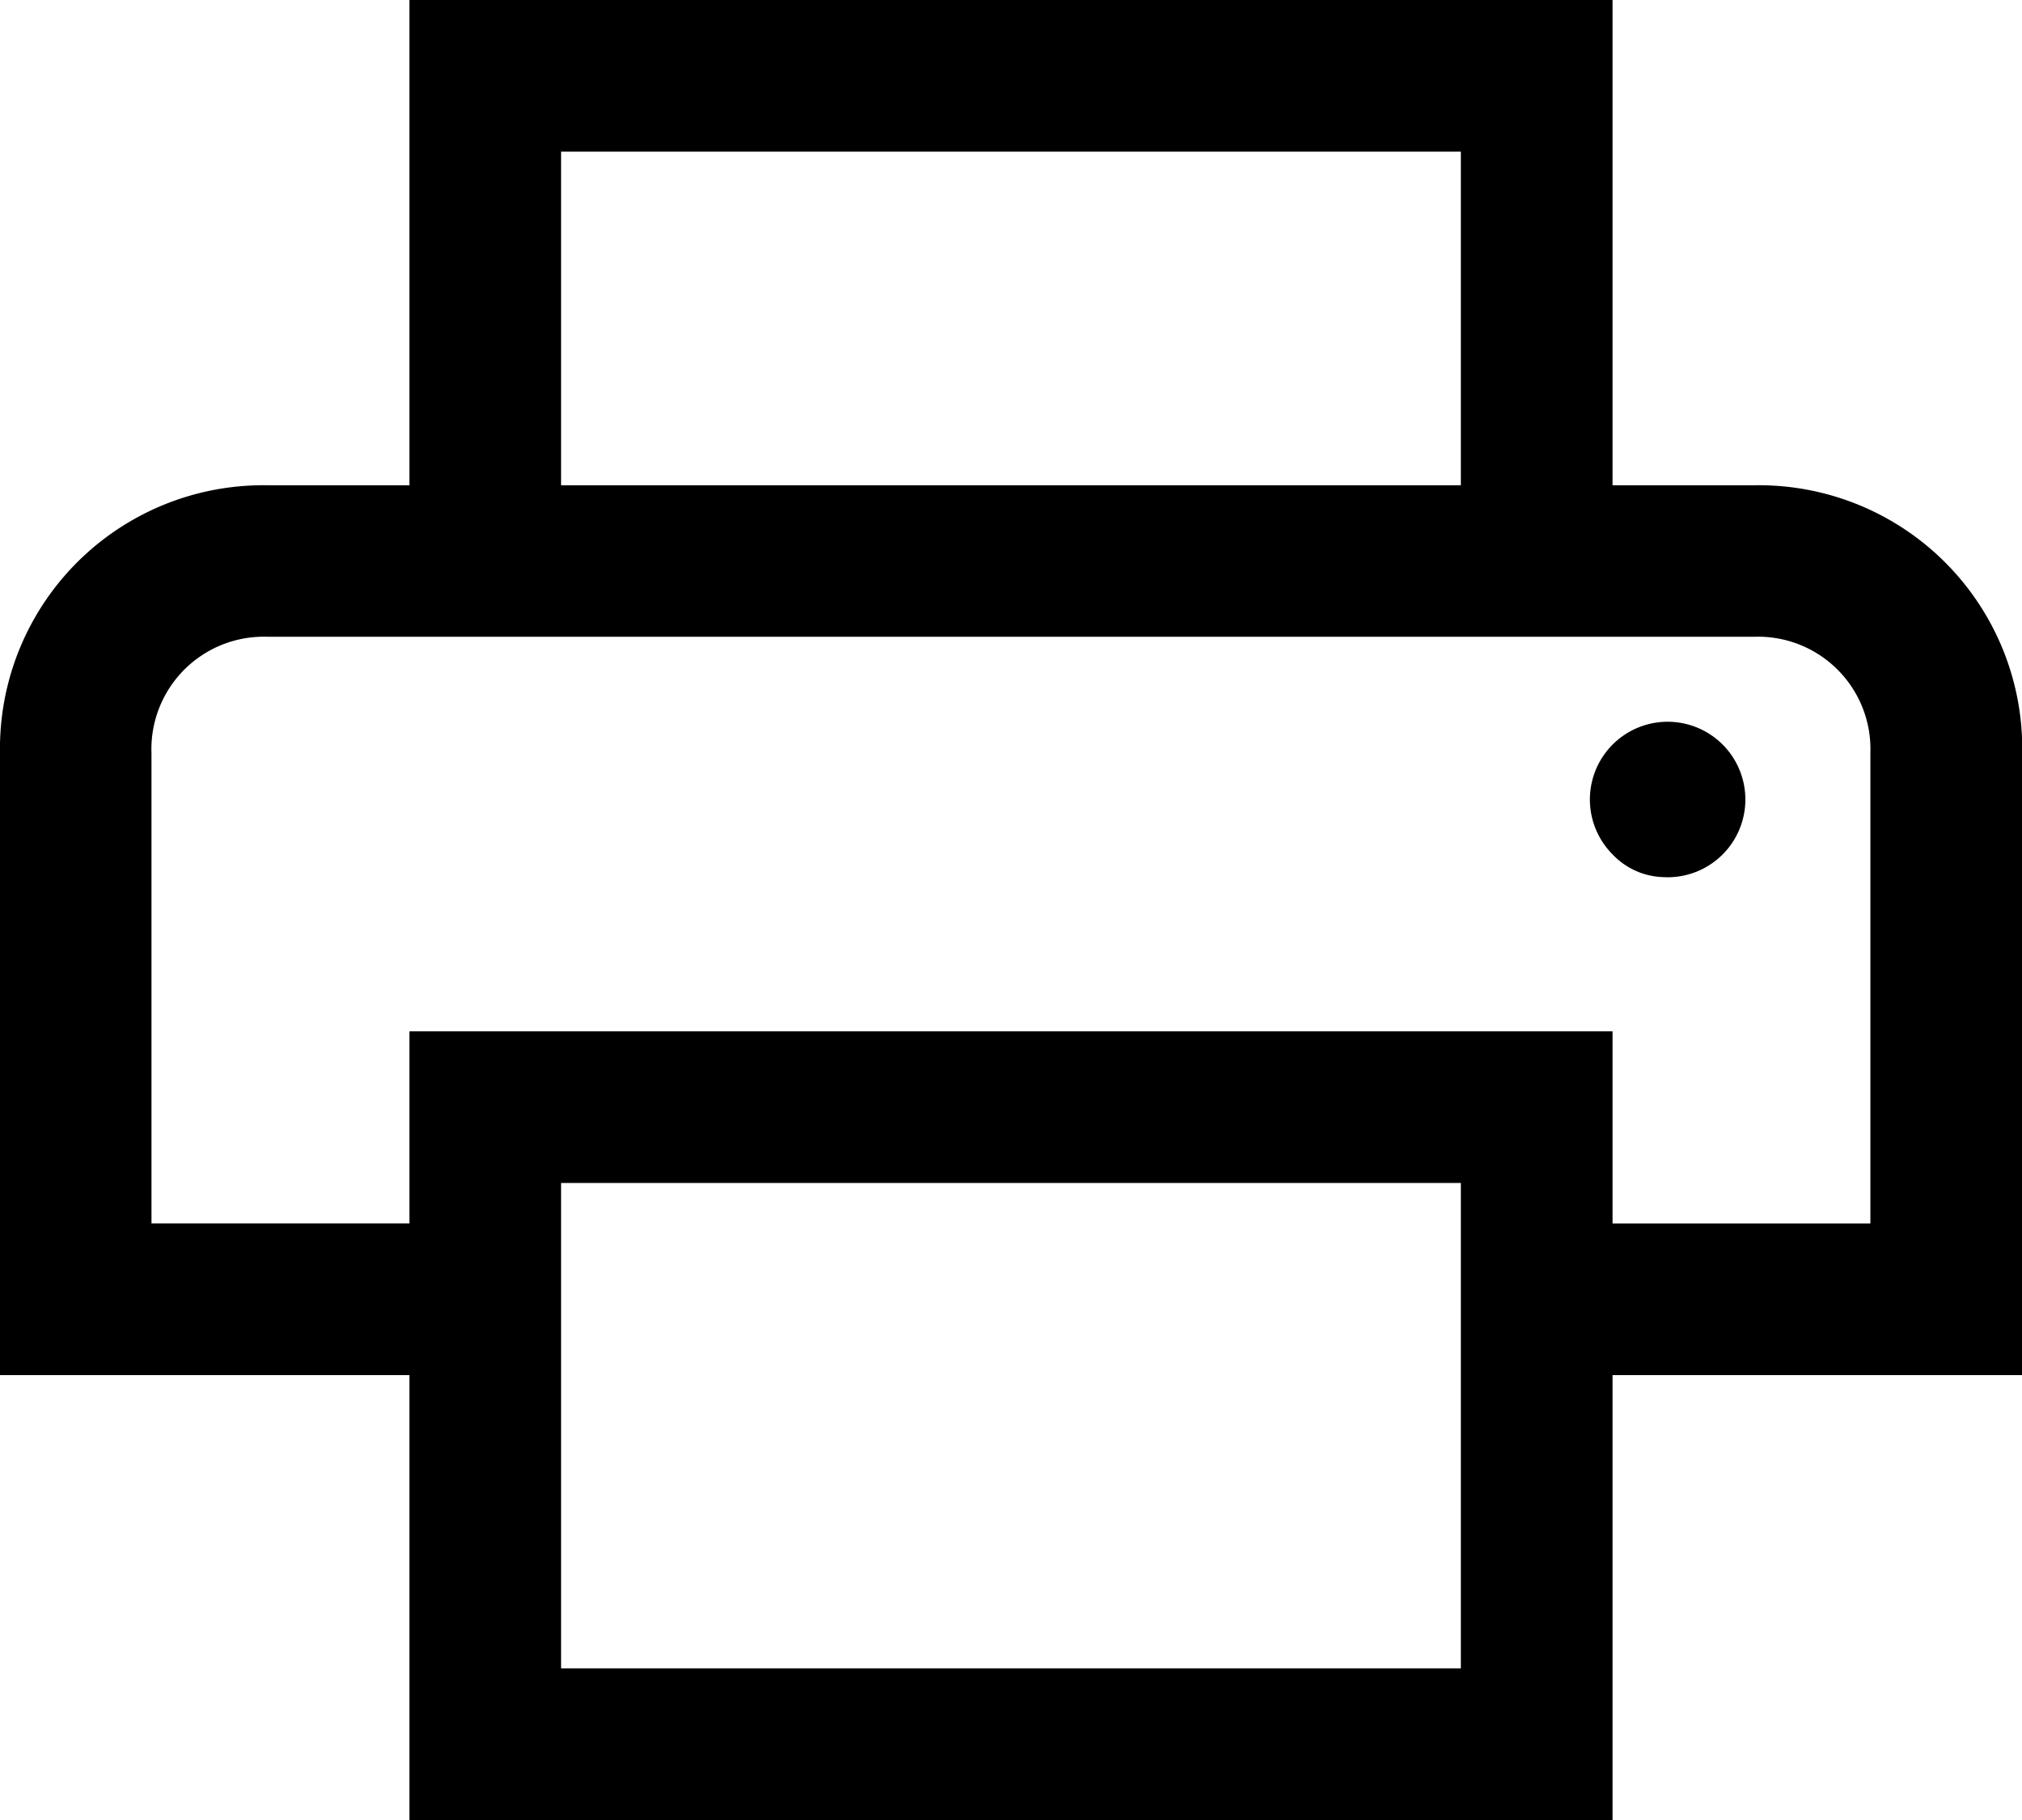 <svg xmlns="http://www.w3.org/2000/svg" width="27.778" height="25" viewBox="0 0 27.778 25">
  <path id="print_FILL0_wght400_GRAD0_opsz48" d="M24.069,12.667V8.083H11.708v4.583H9.625V6H26.153v6.667ZM6.083,14.75h0Zm20.8,3.3a1.068,1.068,0,1,0-.729-.313A1,1,0,0,0,26.882,18.049ZM24.069,28.917V22.25H11.708v6.667ZM26.153,31H9.625V24.889H4V16.347a3.618,3.618,0,0,1,3.681-3.681H28.1a3.618,3.618,0,0,1,3.681,3.681v8.542H26.153Zm3.542-8.194V16.347a1.544,1.544,0,0,0-1.6-1.6H7.681a1.544,1.544,0,0,0-1.6,1.6v6.458H9.625V20.167H26.153v2.639Z" transform="translate(-4 -6)"/>
</svg>